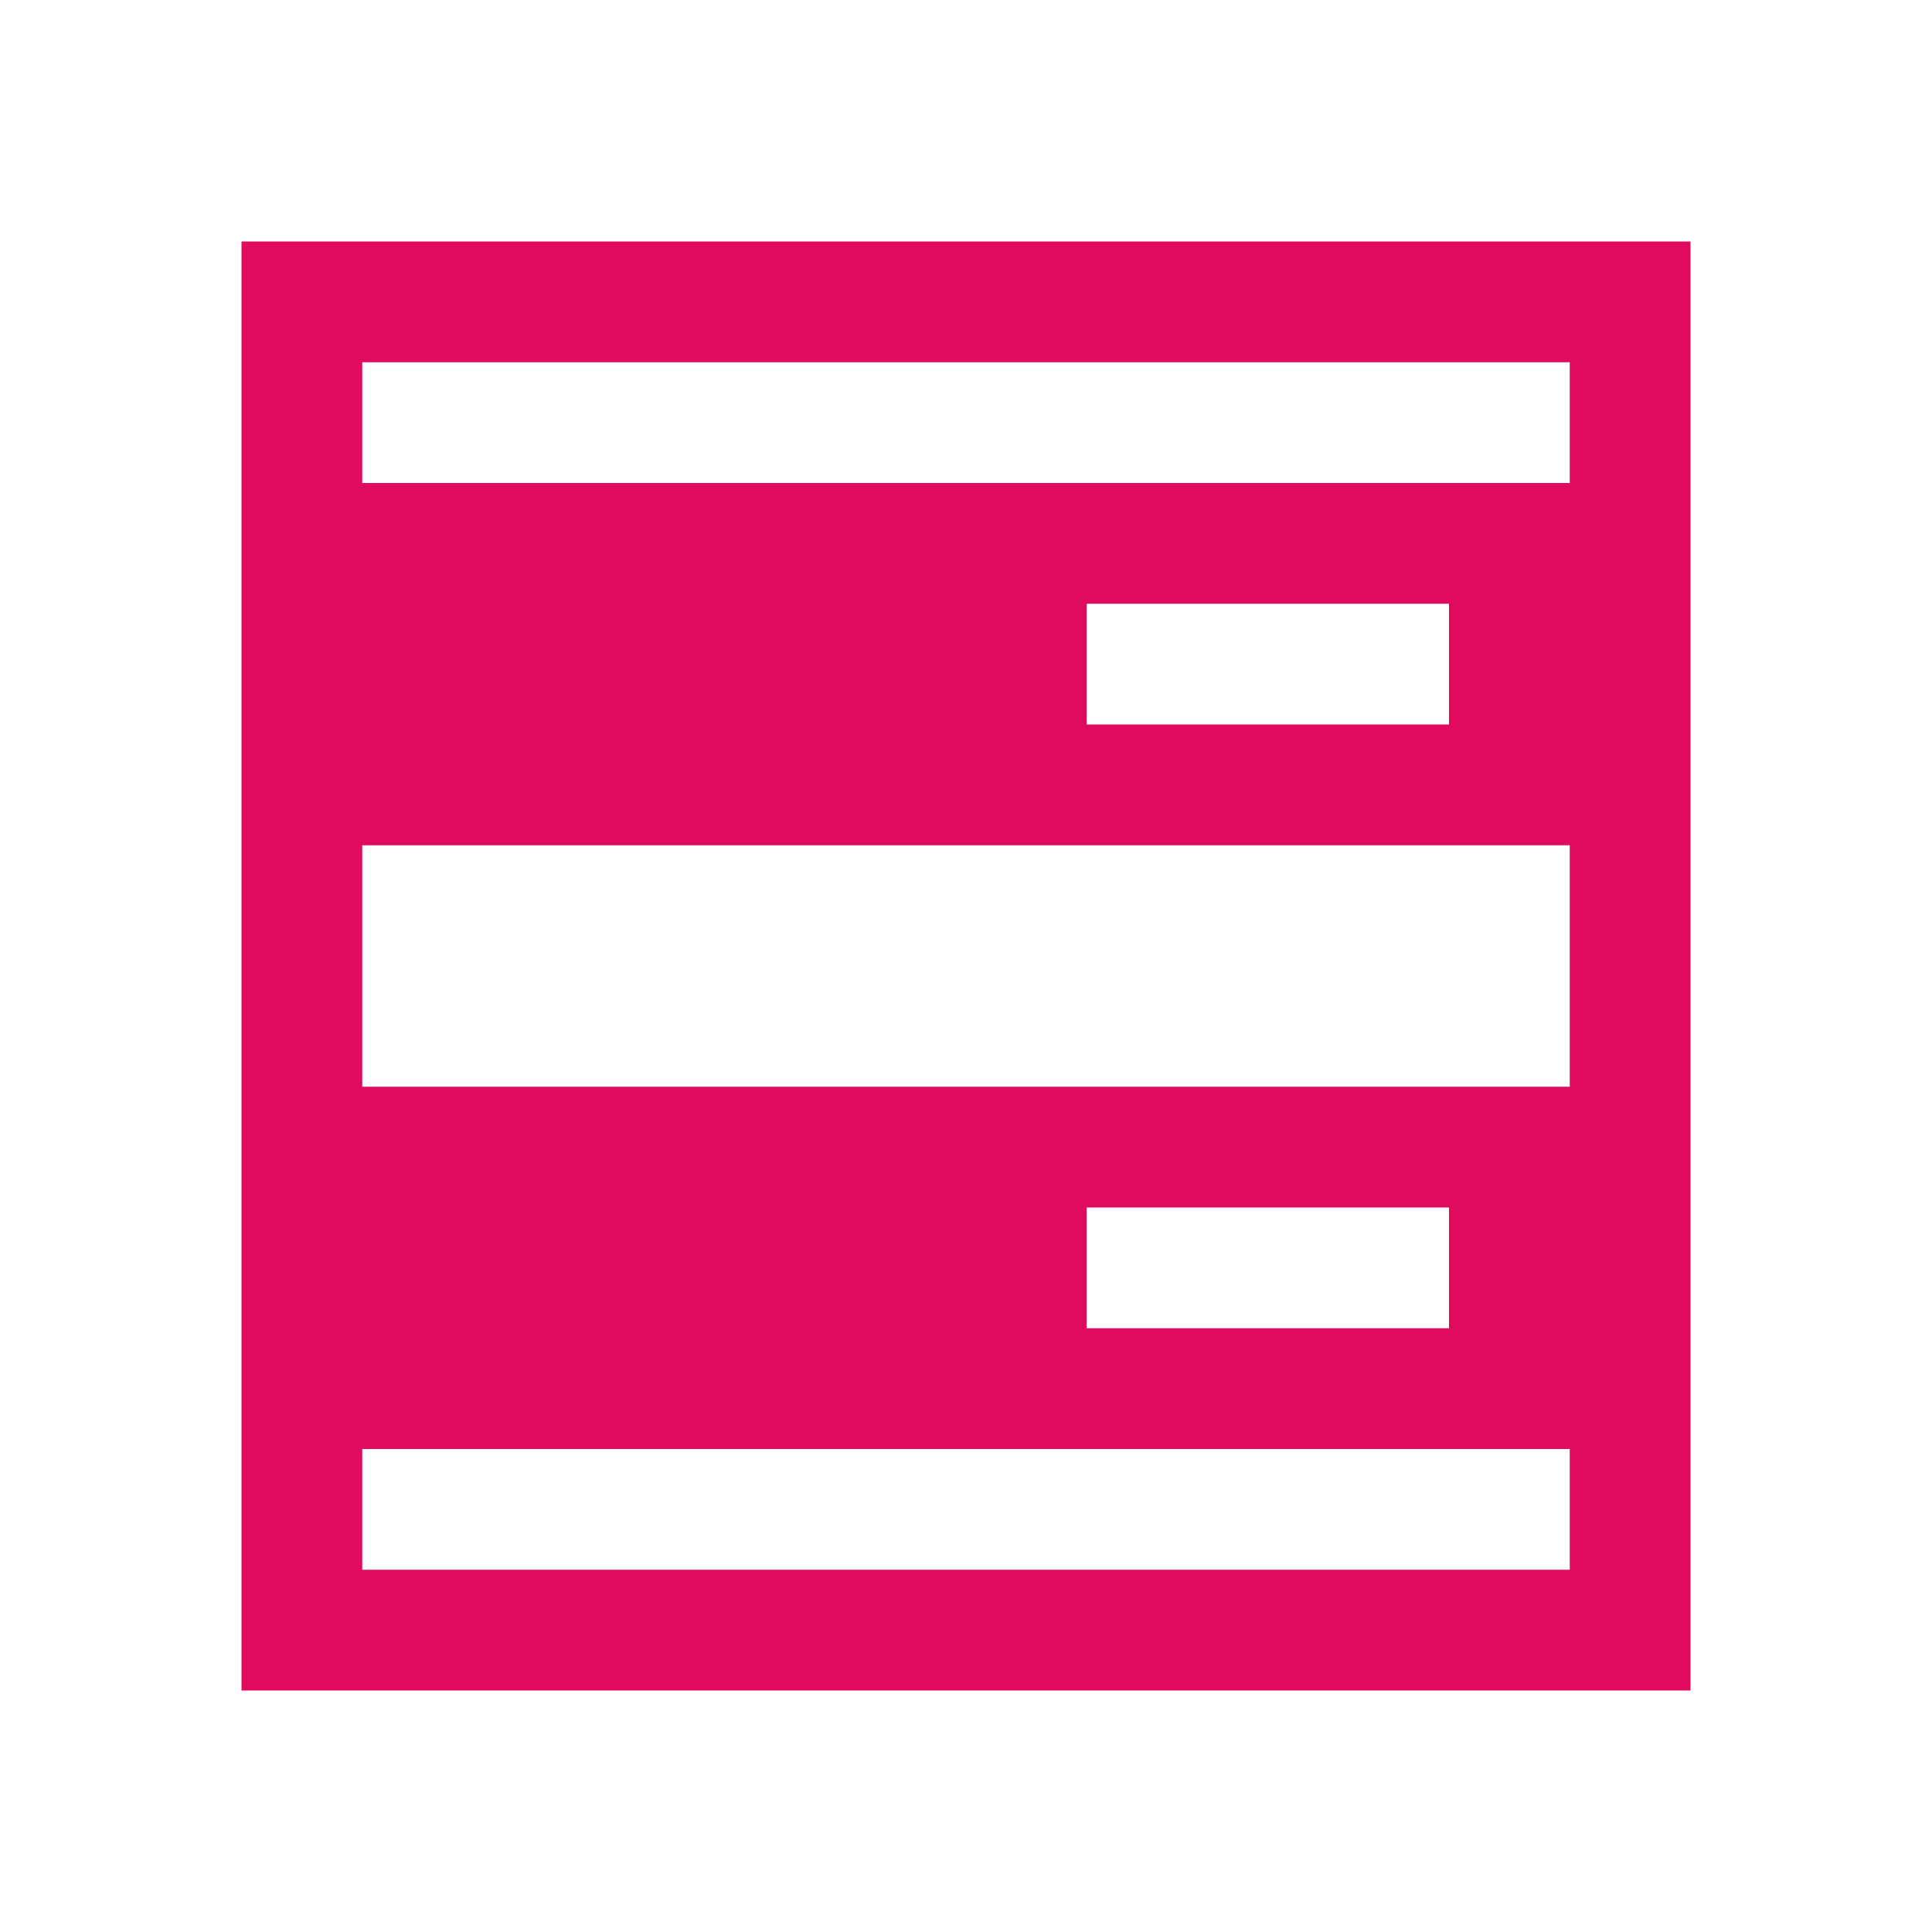 <svg width="16" xmlns="http://www.w3.org/2000/svg" height="16" viewBox="0 0 16 16">
 <path fill="#e00a5e" stroke-width="2" d="m2 1038.36v12h12v-12zm1 1h10v1h-10zm6 2h3v1h-3zm-6 2h10v2h-10zm6 3h3v1h-3zm-6 2h10v1h-10z" transform="translate(0-1036.36)"/>
</svg>
